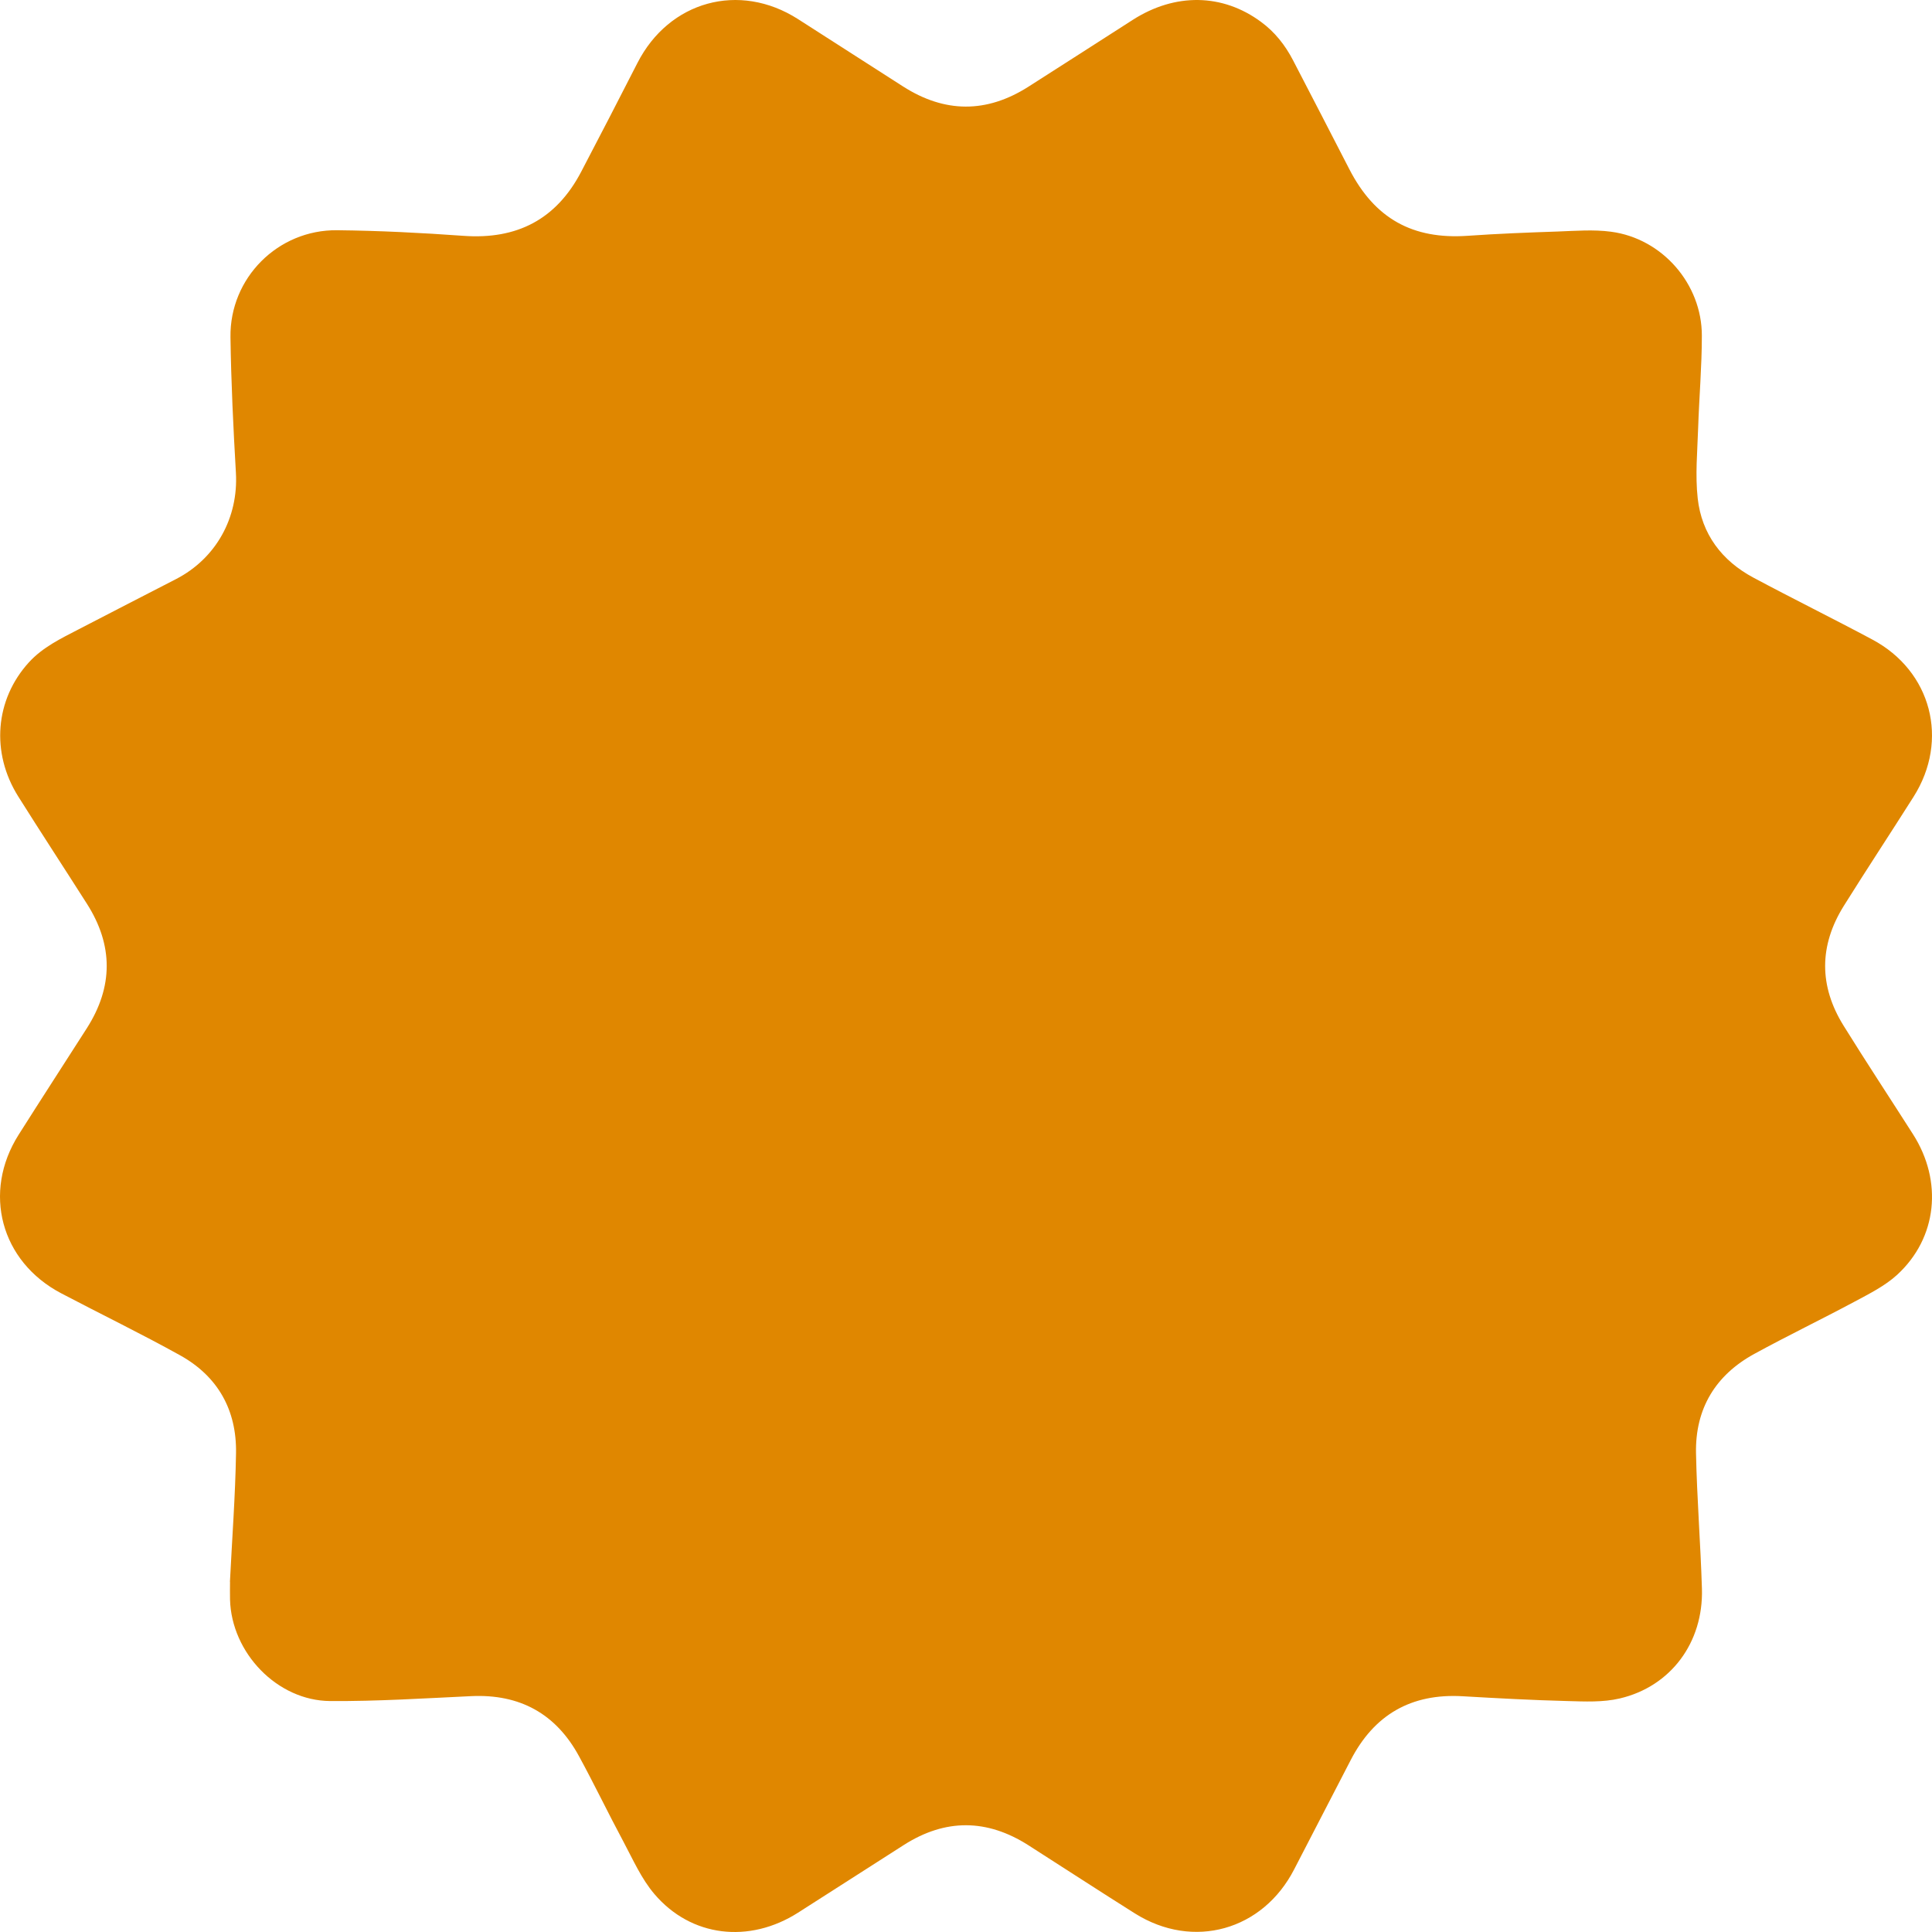 <svg width="48" height="48" viewBox="0 0 48 48" fill="none" xmlns="http://www.w3.org/2000/svg">
<path d="M5.713 39.295C5.766 38.231 5.846 37.167 5.864 36.102C5.882 35.035 5.414 34.194 4.474 33.672C3.503 33.133 2.503 32.648 1.521 32.132C0.018 31.343 -0.443 29.624 0.463 28.192C1.023 27.307 1.593 26.429 2.157 25.547C2.815 24.517 2.816 23.483 2.159 22.453C1.593 21.564 1.016 20.683 0.455 19.791C-0.233 18.698 -0.122 17.38 0.716 16.458C1.063 16.077 1.516 15.863 1.96 15.632C2.763 15.215 3.569 14.802 4.372 14.388C5.372 13.872 5.925 12.859 5.861 11.745C5.796 10.623 5.742 9.5 5.726 8.376C5.705 6.907 6.904 5.704 8.376 5.72C9.423 5.731 10.469 5.784 11.512 5.859C12.845 5.956 13.82 5.45 14.439 4.268C14.91 3.37 15.375 2.468 15.836 1.566C16.622 0.025 18.368 -0.457 19.824 0.473C20.695 1.03 21.565 1.591 22.436 2.148C23.471 2.81 24.509 2.817 25.548 2.156C26.416 1.605 27.277 1.047 28.144 0.493C29.198 -0.182 30.376 -0.163 31.333 0.546C31.675 0.798 31.932 1.124 32.127 1.501C32.593 2.401 33.061 3.301 33.523 4.202C34.154 5.43 35.096 5.954 36.468 5.858C37.211 5.806 37.957 5.777 38.701 5.752C39.143 5.736 39.591 5.699 40.025 5.757C41.3 5.925 42.285 7.057 42.282 8.343C42.282 9.106 42.215 9.87 42.19 10.633C42.171 11.216 42.115 11.806 42.179 12.382C42.277 13.267 42.777 13.931 43.563 14.351C44.542 14.875 45.538 15.365 46.517 15.889C47.987 16.673 48.433 18.388 47.543 19.794C46.969 20.701 46.378 21.596 45.809 22.506C45.193 23.493 45.19 24.497 45.804 25.484C46.366 26.389 46.953 27.279 47.527 28.178C48.273 29.346 48.133 30.754 47.135 31.671C46.834 31.947 46.448 32.14 46.082 32.336C45.256 32.779 44.41 33.186 43.589 33.635C42.62 34.163 42.115 34.999 42.137 36.105C42.16 37.228 42.25 38.35 42.284 39.474C42.322 40.806 41.512 41.901 40.241 42.198C39.824 42.296 39.373 42.274 38.939 42.262C38.072 42.24 37.206 42.193 36.341 42.143C35.062 42.068 34.138 42.6 33.554 43.736C33.091 44.638 32.619 45.536 32.156 46.438C31.376 47.962 29.645 48.449 28.197 47.539C27.311 46.981 26.433 46.409 25.551 45.845C24.522 45.188 23.489 45.179 22.457 45.837C21.579 46.396 20.705 46.962 19.827 47.52C18.614 48.293 17.169 48.129 16.257 47.055C15.934 46.676 15.725 46.197 15.486 45.75C15.11 45.049 14.766 44.331 14.385 43.632C13.811 42.576 12.915 42.084 11.708 42.14C10.541 42.195 9.373 42.27 8.204 42.262C6.886 42.254 5.75 41.063 5.715 39.74C5.711 39.593 5.715 39.445 5.715 39.297C5.713 39.297 5.711 39.297 5.71 39.297L5.713 39.295Z" fill="#E08700"/>
</svg>
